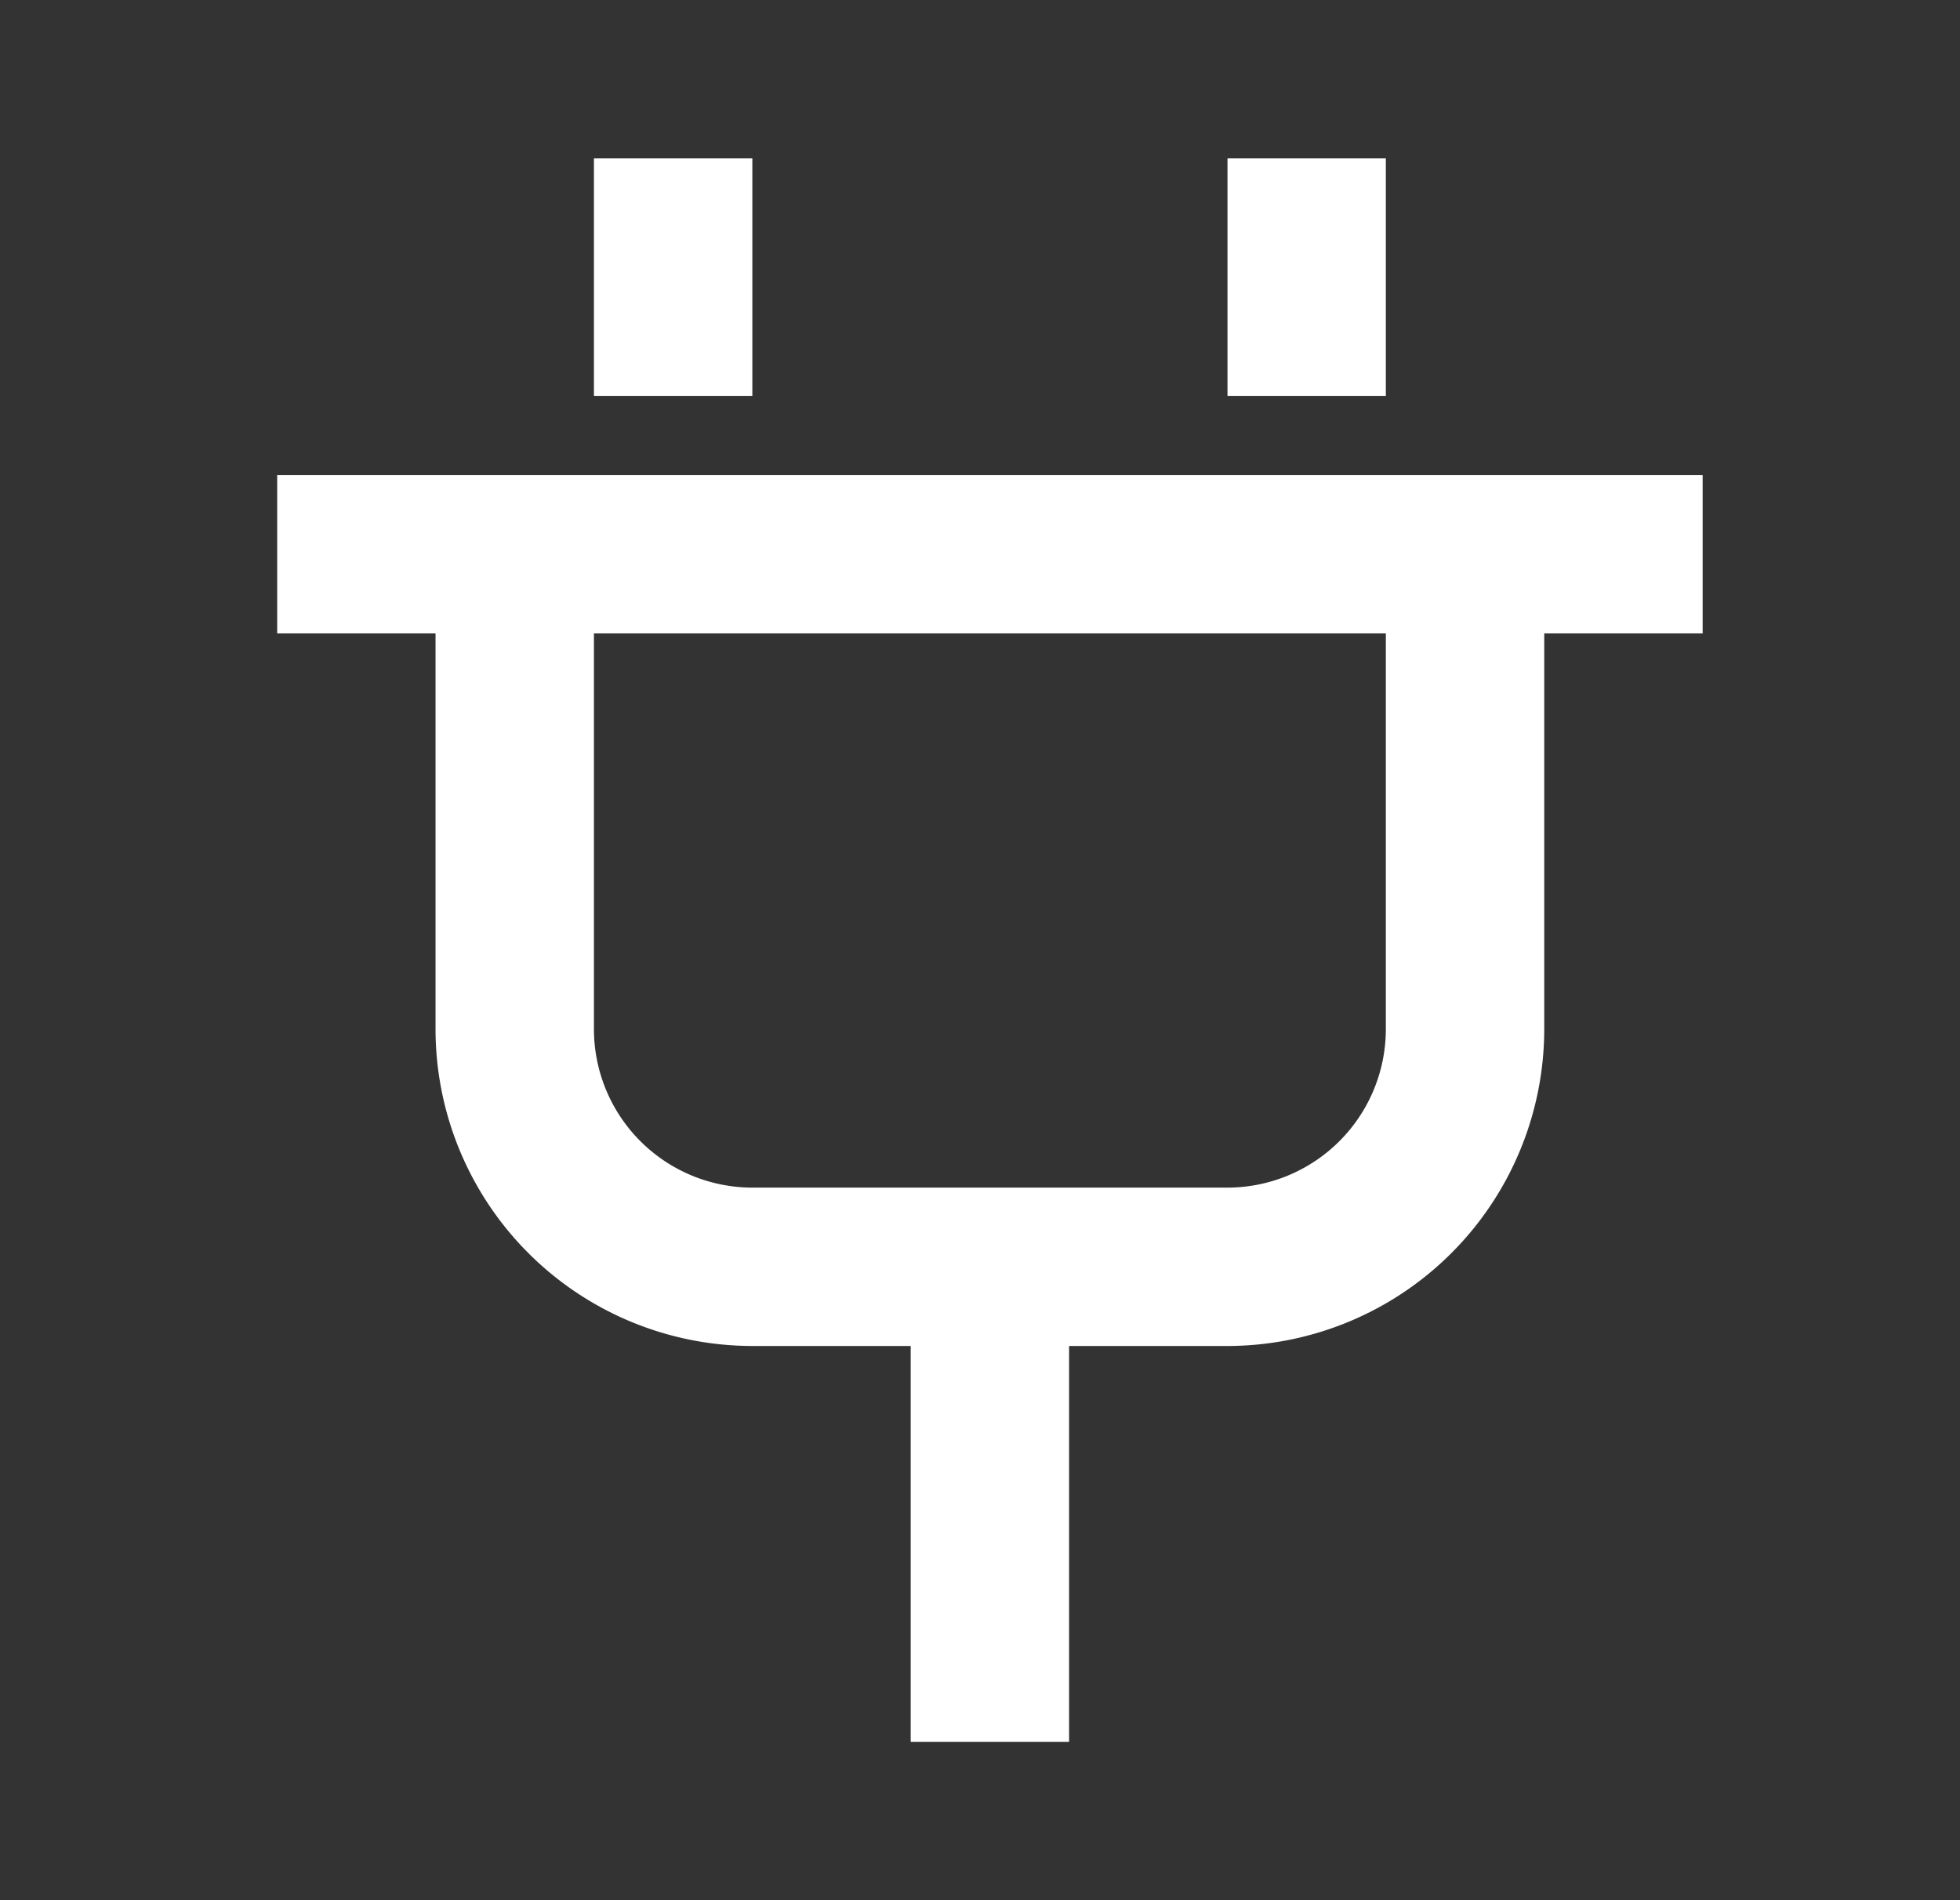 <svg xmlns="http://www.w3.org/2000/svg" width="33" height="32" fill="none"><rect width="100%" height="100%" fill="#333333" stroke="none"/><path fill="#fff" d="M4.667 10.667h2.666v6.666a5.339 5.339 0 0 0 5.334 5.334h2.666v6.666H18v-6.666h2.667A5.339 5.339 0 0 0 26 17.333v-6.666h2.667V8h-24v2.667zm5.333 0h13.333v6.666A2.67 2.67 0 0 1 20.667 20h-8A2.67 2.67 0 0 1 10 17.333v-6.666zm0-8h2.667v4H10v-4zm10.667 0h2.666v4h-2.666v-4z"></path></svg>